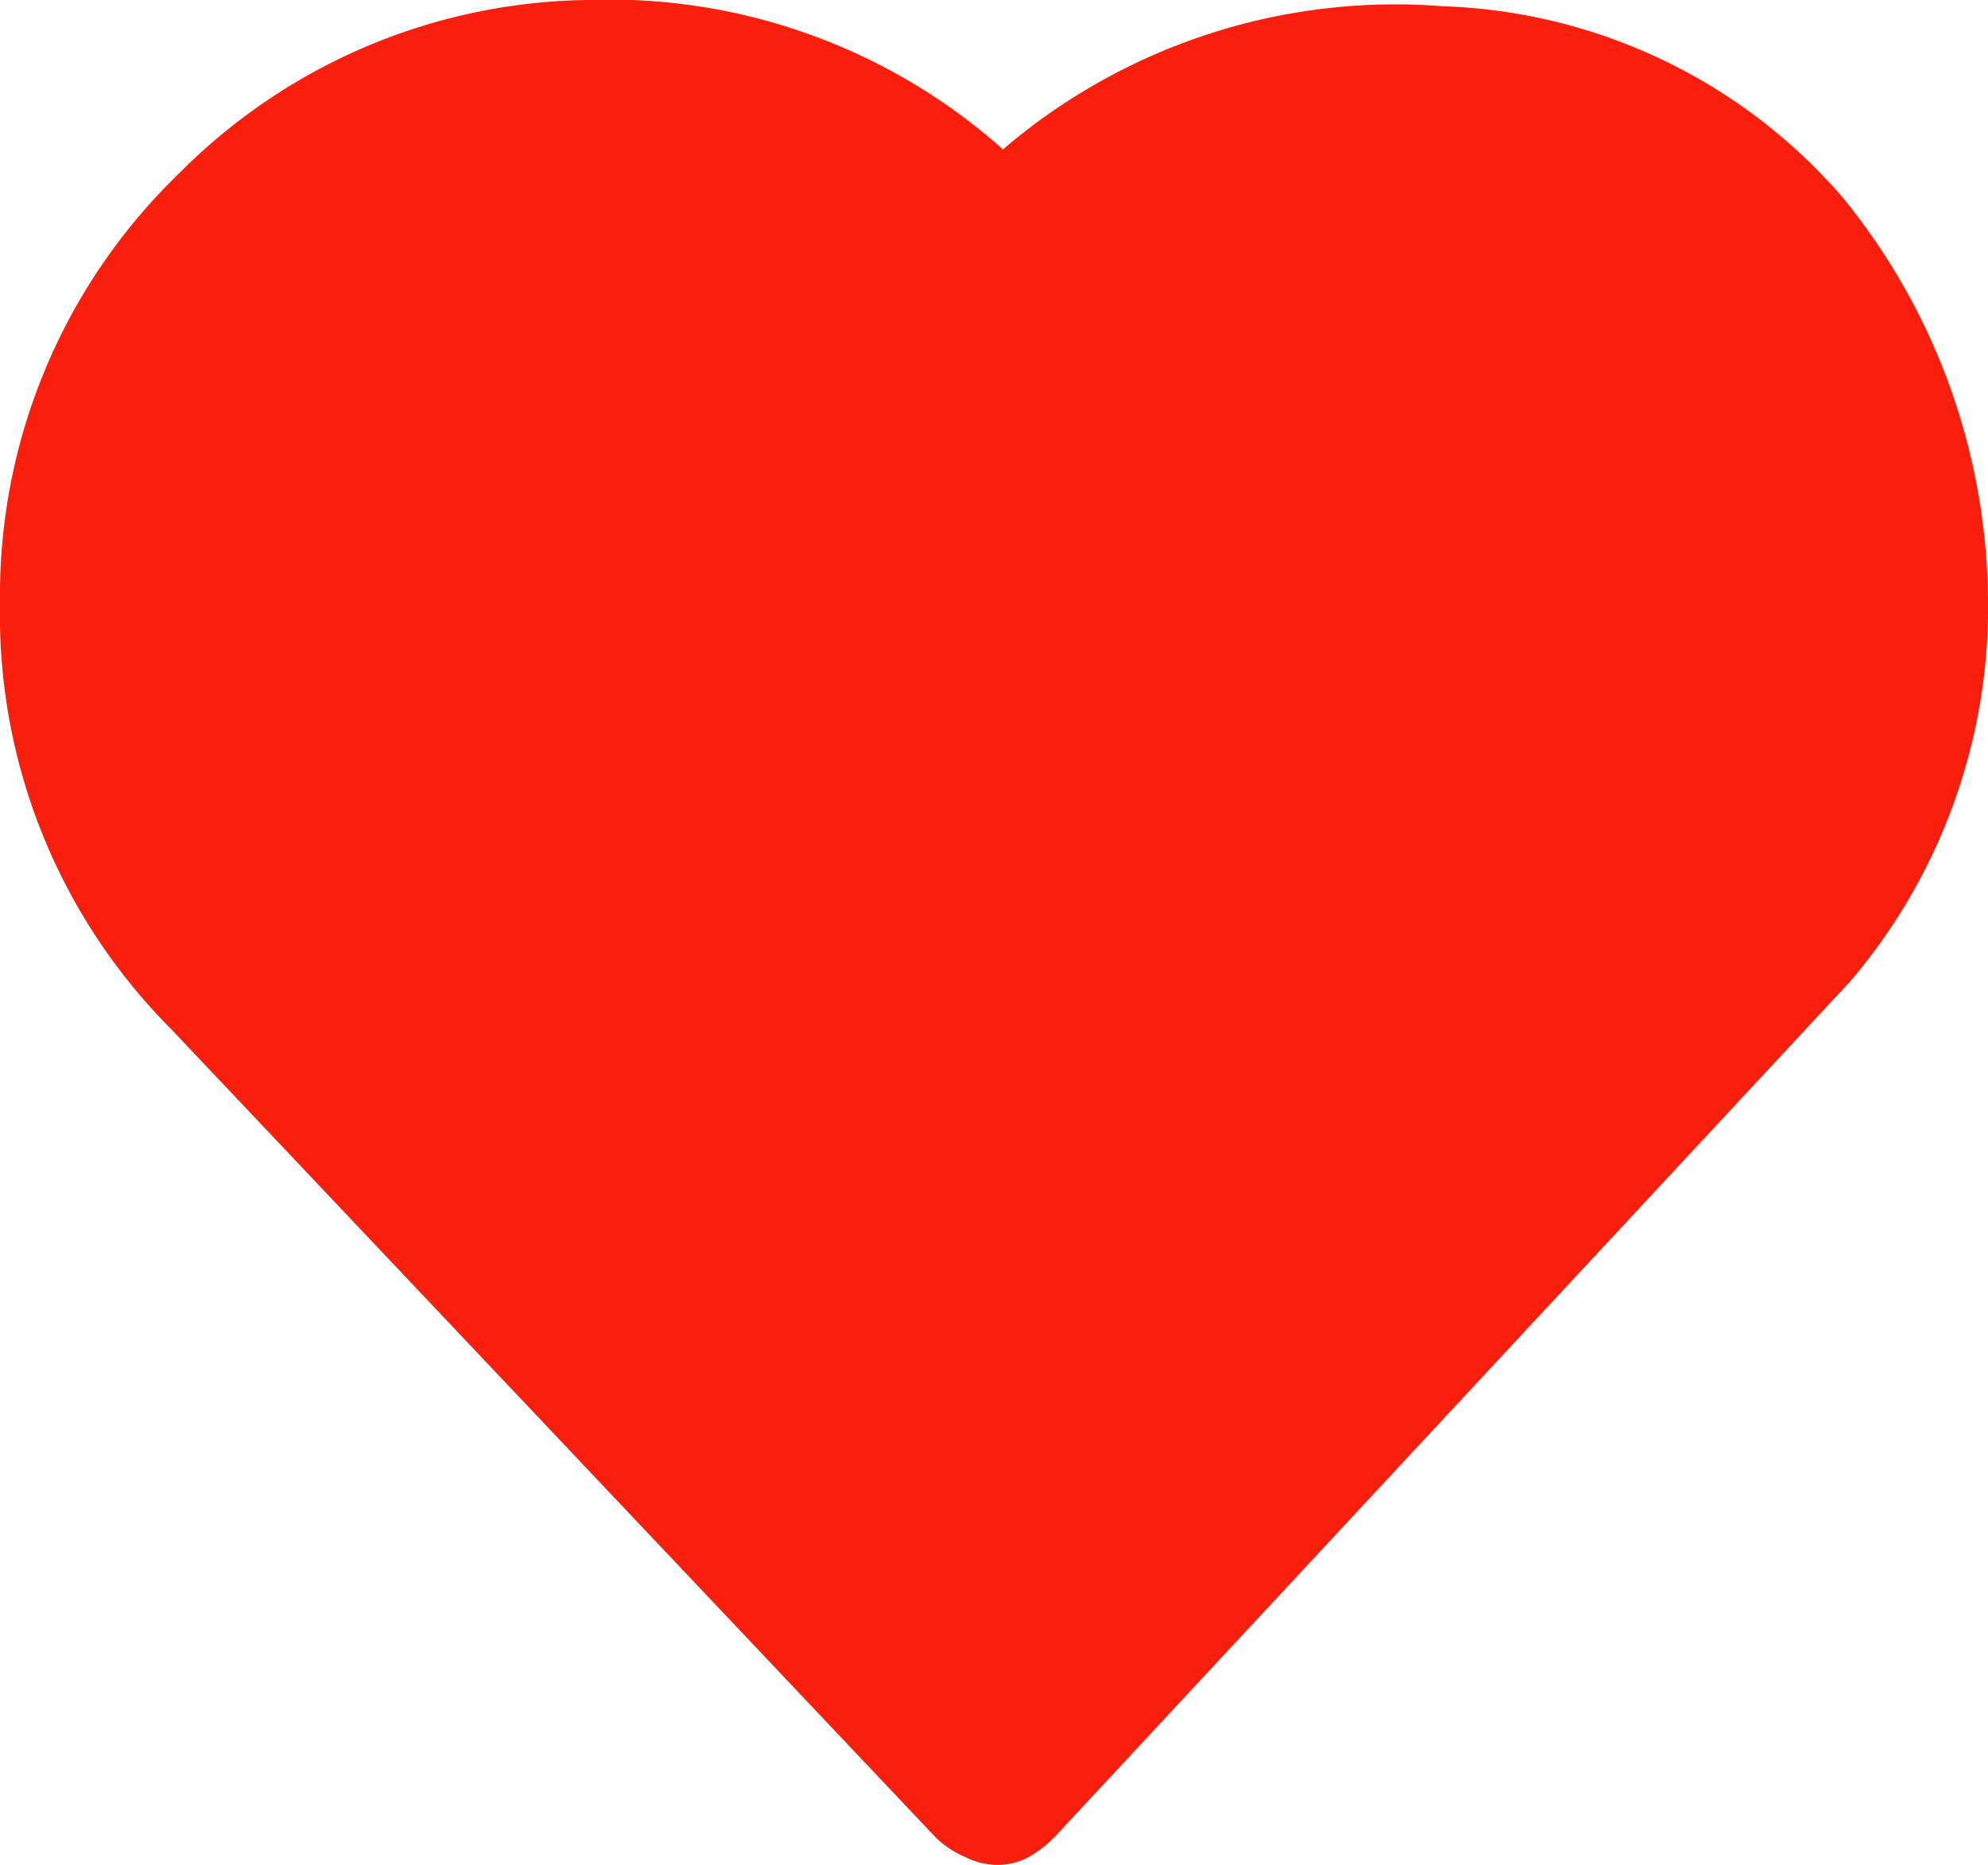 <svg id="グループ_1647" data-name="グループ 1647" xmlns="http://www.w3.org/2000/svg" xmlns:xlink="http://www.w3.org/1999/xlink" width="46.258" height="43.387" viewBox="0 0 46.258 43.387">
  <defs>
    <style>
      .cls-1 {
        fill: #fa1f0c;
      }

      .cls-2 {
        clip-path: url(#clip-path);
      }
    </style>
    <clipPath id="clip-path">
      <rect id="長方形_1038" data-name="長方形 1038" class="cls-1" width="46.258" height="43.387"/>
    </clipPath>
  </defs>
  <g id="グループ_1641" data-name="グループ 1641" class="cls-2" transform="translate(0 0)">
    <path id="パス_382" data-name="パス 382" class="cls-1" d="M23.335,3.478A14.039,14.039,0,0,1,33.566.145,12.847,12.847,0,0,1,42.873,4.59a14.98,14.98,0,0,1,3.38,9.119,13.416,13.416,0,0,1-3.2,9.122L24.539,42.738a2.787,2.787,0,0,1-.6.465,1.547,1.547,0,0,1-.787.185,1.754,1.754,0,0,1-.695-.185,2.242,2.242,0,0,1-.695-.465L3.982,23.942A13.647,13.647,0,0,1,0,14.034a13.642,13.642,0,0,1,4.167-10A13.635,13.635,0,0,1,13.659,0a13.764,13.764,0,0,1,9.676,3.473" transform="translate(0 0)"/>
  </g>
</svg>
